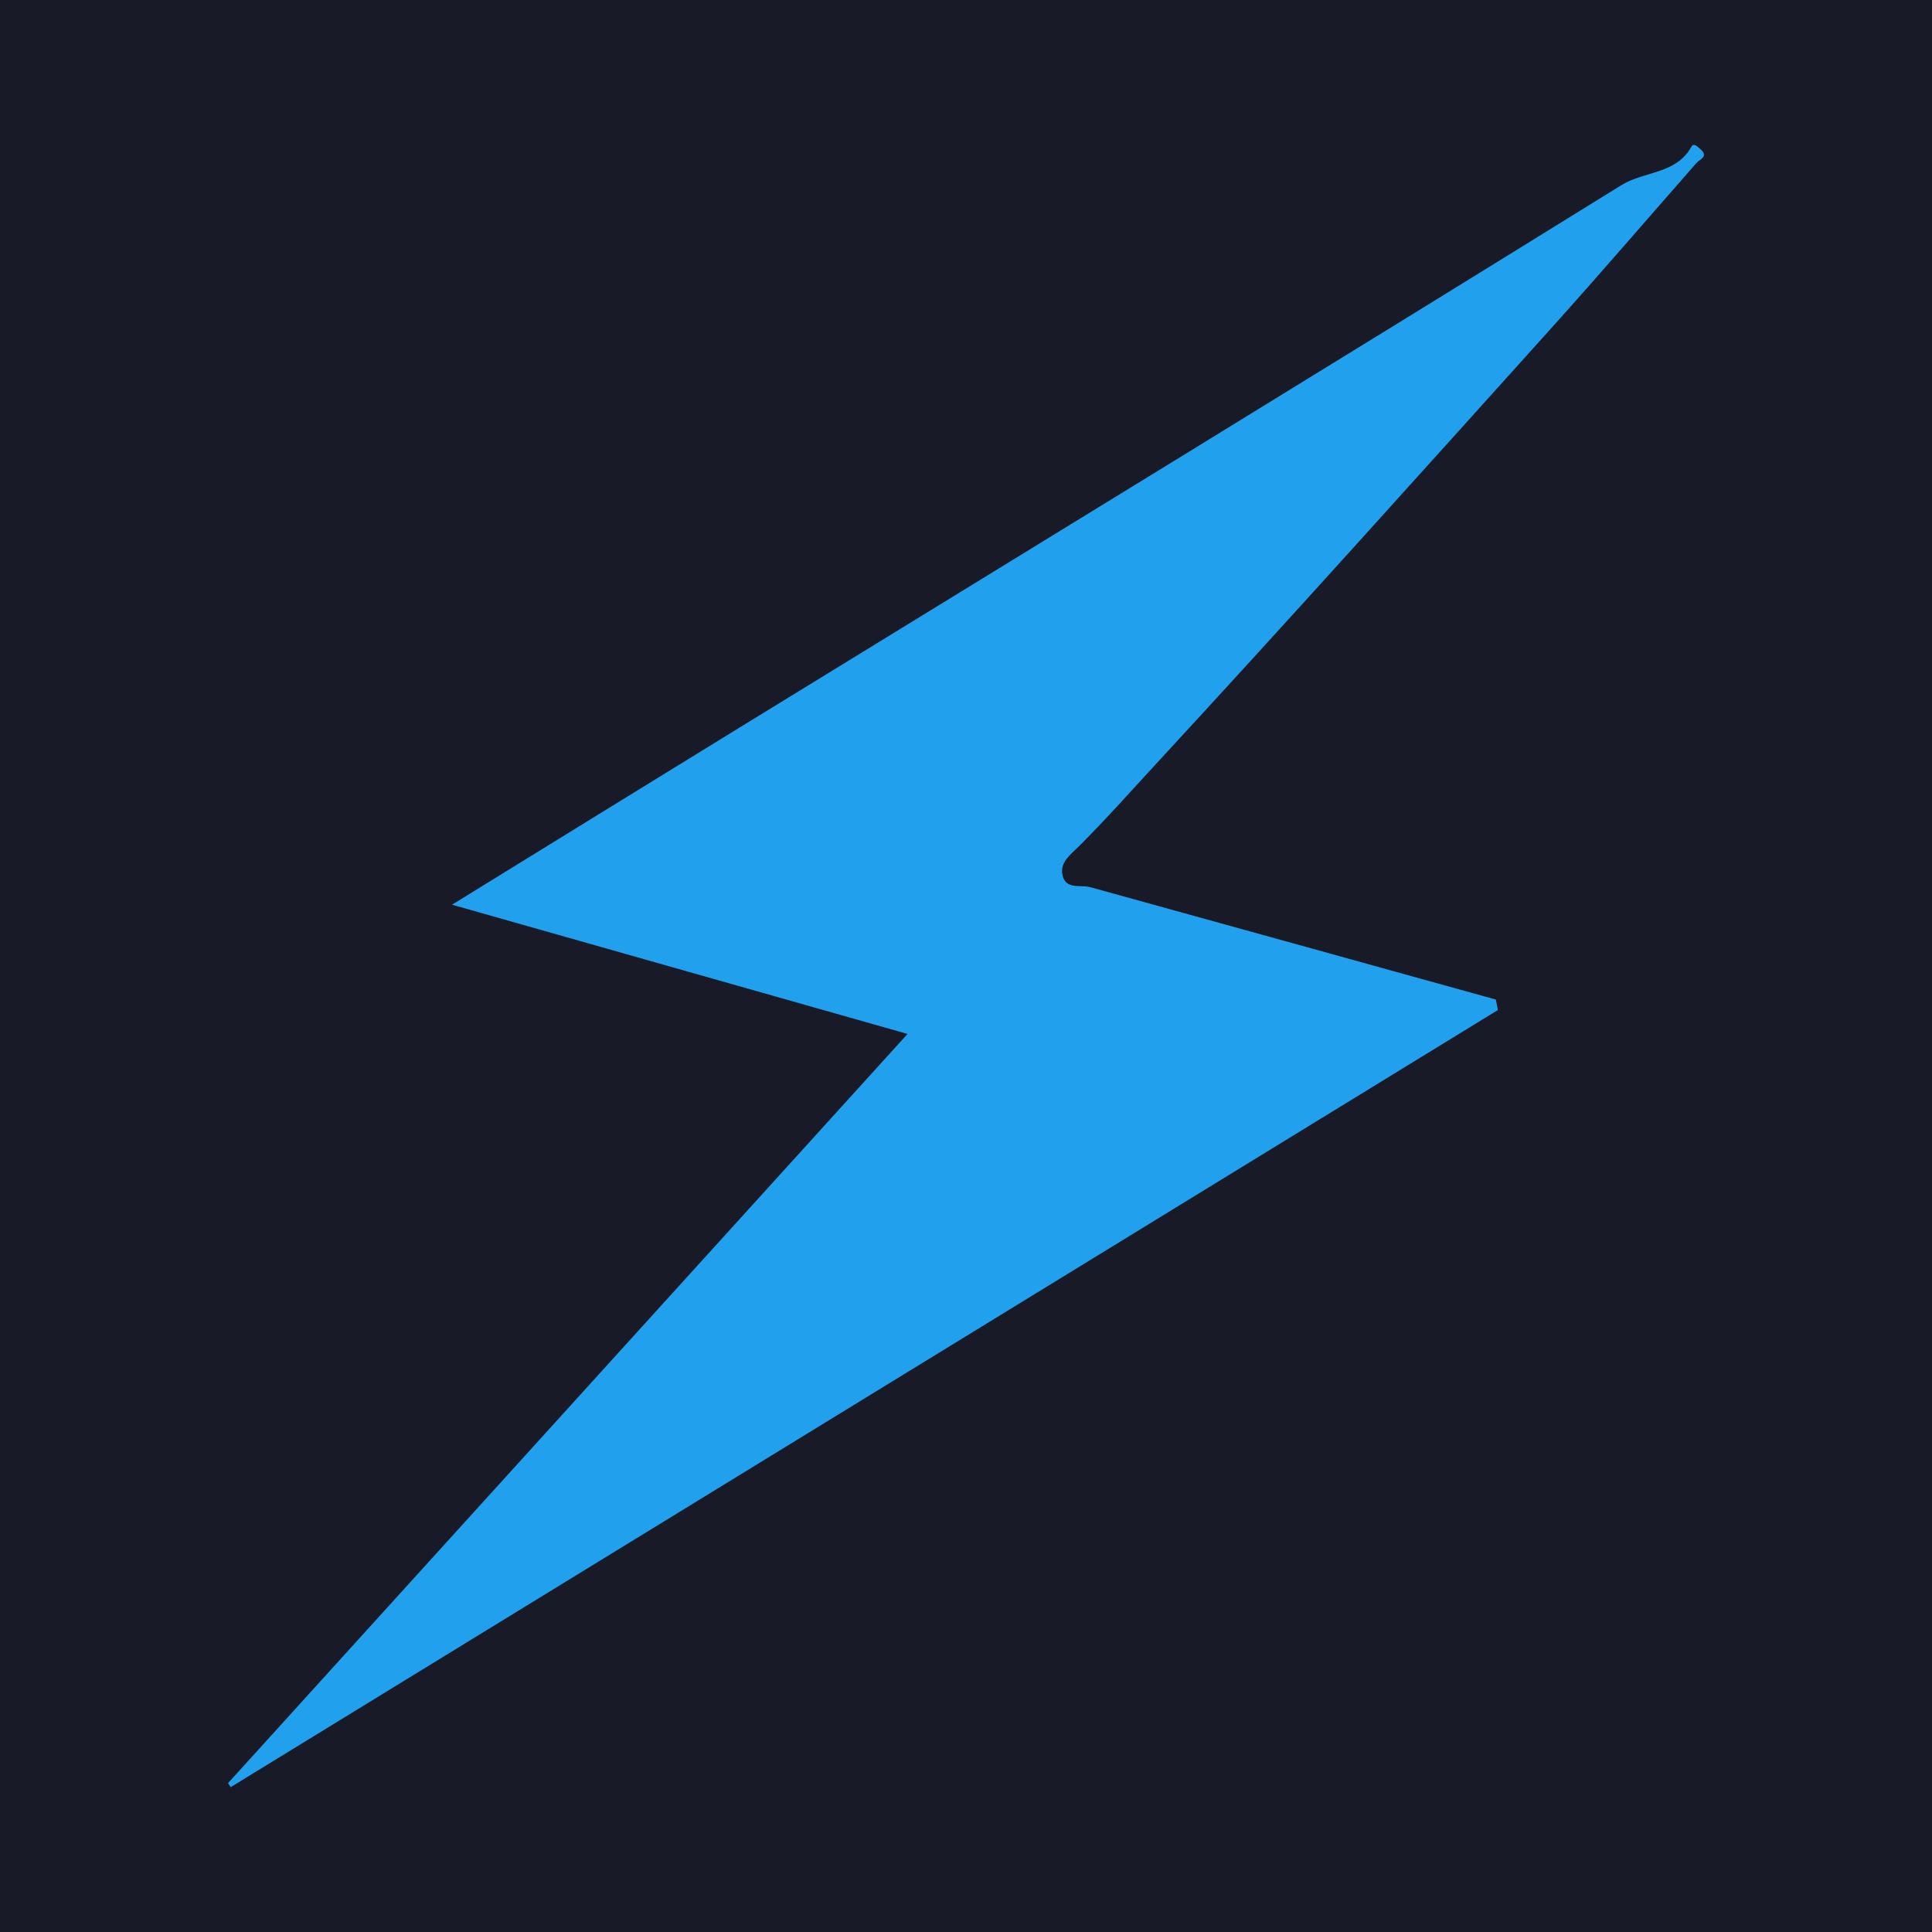 <?xml version="1.0" encoding="utf-8"?>
<!-- Generator: Adobe Illustrator 17.0.0, SVG Export Plug-In . SVG Version: 6.00 Build 0)  -->
<!DOCTYPE svg PUBLIC "-//W3C//DTD SVG 1.1//EN" "http://www.w3.org/Graphics/SVG/1.1/DTD/svg11.dtd">
<svg version="1.1" id="Layer_1" xmlns="http://www.w3.org/2000/svg" xmlns:xlink="http://www.w3.org/1999/xlink" x="0px" y="0px"
	 width="200px" height="200px" viewBox="0 0 200 200" enable-background="new 0 0 200 200" xml:space="preserve">
<rect fill="#181A27" width="200" height="200"/>
<g>
	<path fill="#21A1ED" d="M93.948,107.034c-16.067-4.559-31.317-8.887-47.154-13.381c10.271-6.329,20.099-12.402,29.944-18.447
		c30.384-18.657,60.802-37.259,91.11-56.04c2.36-1.463,5.665-1.124,7.239-3.97c0.246-0.446,0.619-0.025,0.909,0.218
		c0.942,0.792-0.026,1.054-0.395,1.474c-5.088,5.799-10.119,11.649-15.281,17.382c-13.496,14.988-26.97,29.997-40.65,44.816
		c-2.639,2.859-5.236,5.783-7.996,8.538c-0.844,0.842-1.931,1.605-1.697,2.895c0.294,1.625,1.849,1.035,2.912,1.328
		c13.992,3.863,27.977,7.748,41.965,11.628c0.069,0.361,0.137,0.722,0.206,1.083C111.334,131.372,67.611,158.186,23.887,185
		c-0.094-0.136-0.188-0.273-0.283-0.409C46.845,158.967,70.085,133.344,93.948,107.034z"/>
</g>
</svg>
